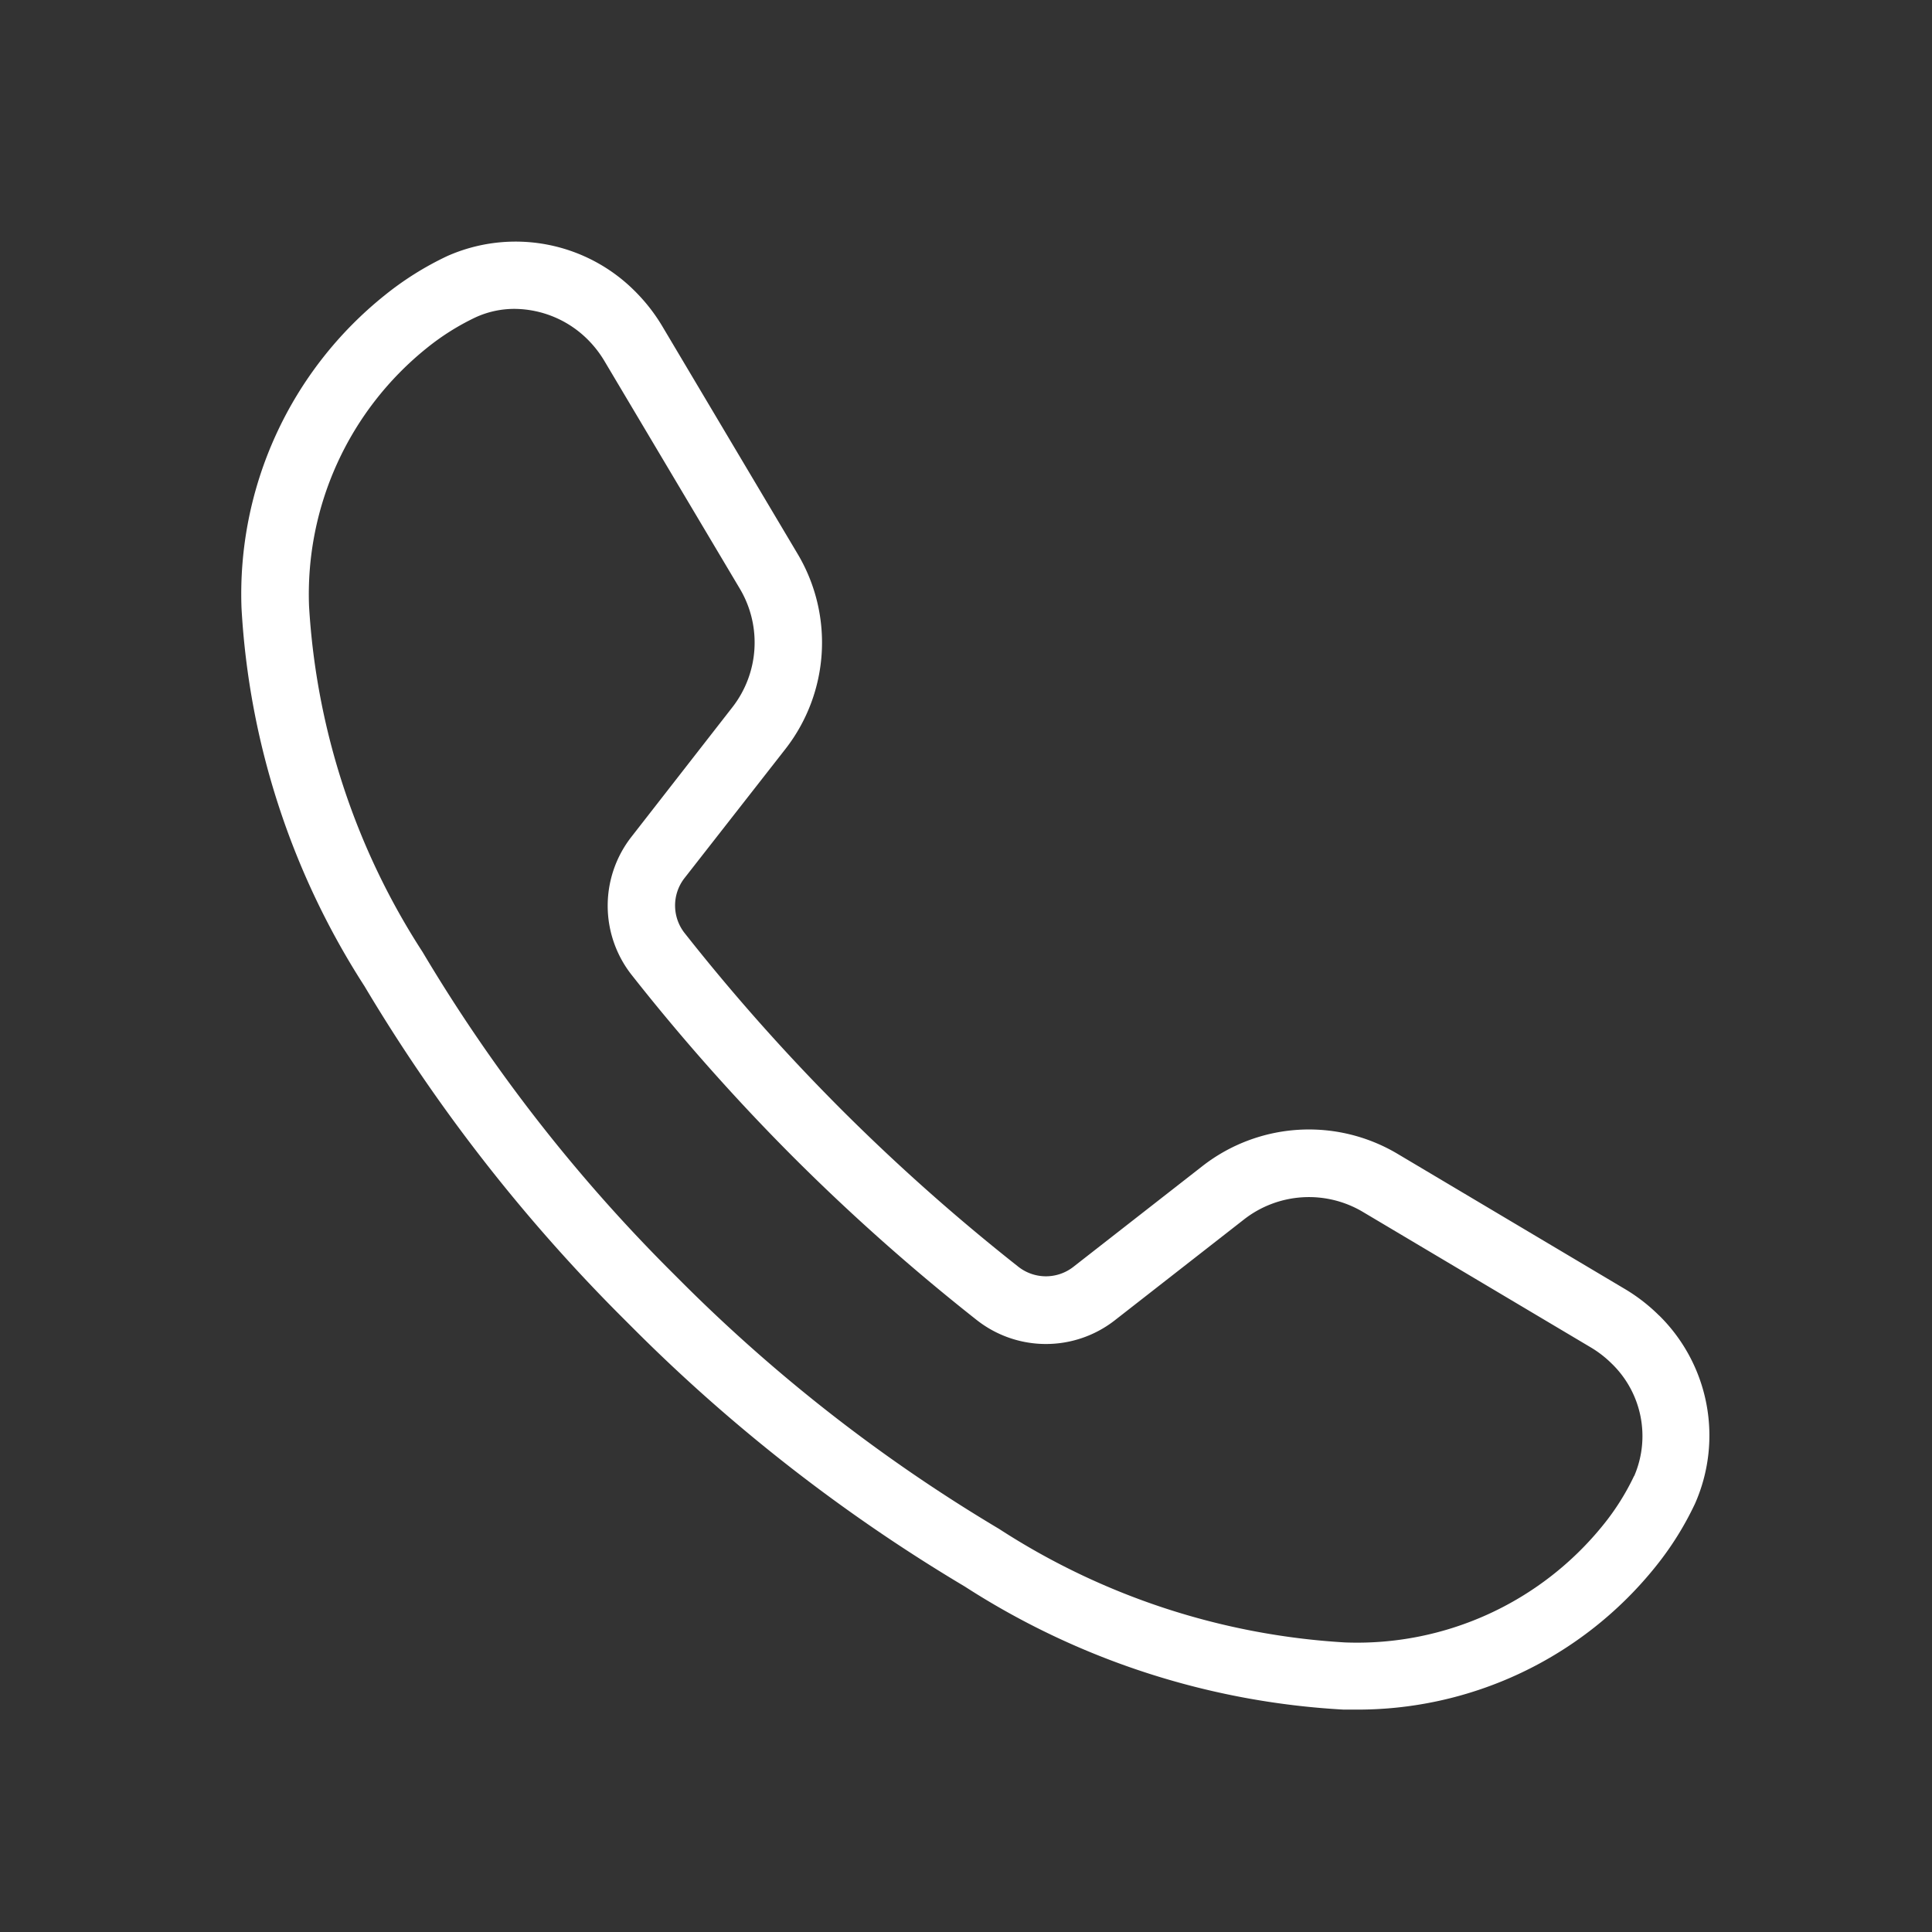 <svg xmlns="http://www.w3.org/2000/svg" xmlns:xlink="http://www.w3.org/1999/xlink" width="24" height="24" viewBox="0 0 24 24"><rect x="0" y="0" width="24" height="24" fill="#333333" stroke="none"/><defs><clipPath id="a"><rect width="19" height="19" fill="#fff"/></clipPath></defs><g transform="translate(13763 -406)"><rect width="24" height="24" transform="translate(-13763 406)" fill="none"/><g transform="translate(-13760 409)"><g clip-path="url(#a)"><path d="M17.612,13.345a2.192,2.192,0,0,0-.421-.328L14.35,11.328a2.152,2.152,0,0,0-2.407.154l-1.614,1.26a.554.554,0,0,1-.685-.01,25.113,25.113,0,0,1-2.189-1.945A25.022,25.022,0,0,1,5.511,8.6.554.554,0,0,1,5.5,7.913L6.761,6.3a2.151,2.151,0,0,0,.154-2.407L5.225,1.05A2.2,2.2,0,0,0,4.9.631,2.093,2.093,0,0,0,2.556.182,3.85,3.85,0,0,0,1.778.67,4.756,4.756,0,0,0,0,4.552a9.658,9.658,0,0,0,1.528,4.7,21.024,21.024,0,0,0,3.215,4.127l.116.116a21.025,21.025,0,0,0,4.127,3.215,9.655,9.655,0,0,0,4.7,1.528h.121a4.746,4.746,0,0,0,3.761-1.778,3.878,3.878,0,0,0,.488-.78,2.093,2.093,0,0,0-.449-2.341M17.3,15.334a3.021,3.021,0,0,1-.384.61,3.927,3.927,0,0,1-3.206,1.46,8.846,8.846,0,0,1-4.3-1.411,20.177,20.177,0,0,1-3.962-3.087l-.116-.116A20.186,20.186,0,0,1,2.25,8.828a8.849,8.849,0,0,1-1.411-4.3A3.924,3.924,0,0,1,2.3,1.326,3.032,3.032,0,0,1,2.908.943,1.158,1.158,0,0,1,3.393.838a1.3,1.3,0,0,1,.912.385,1.358,1.358,0,0,1,.2.257L6.194,4.32A1.308,1.308,0,0,1,6.1,5.784L4.841,7.4a1.39,1.39,0,0,0,.012,1.72,25.831,25.831,0,0,0,2.01,2.263,25.931,25.931,0,0,0,2.263,2.01,1.39,1.39,0,0,0,1.719.012l1.614-1.26a1.311,1.311,0,0,1,1.463-.094l2.838,1.687a1.351,1.351,0,0,1,.259.2,1.252,1.252,0,0,1,.281,1.4" transform="translate(0 -0.001)" fill="#fff"/></g></g></g></svg>